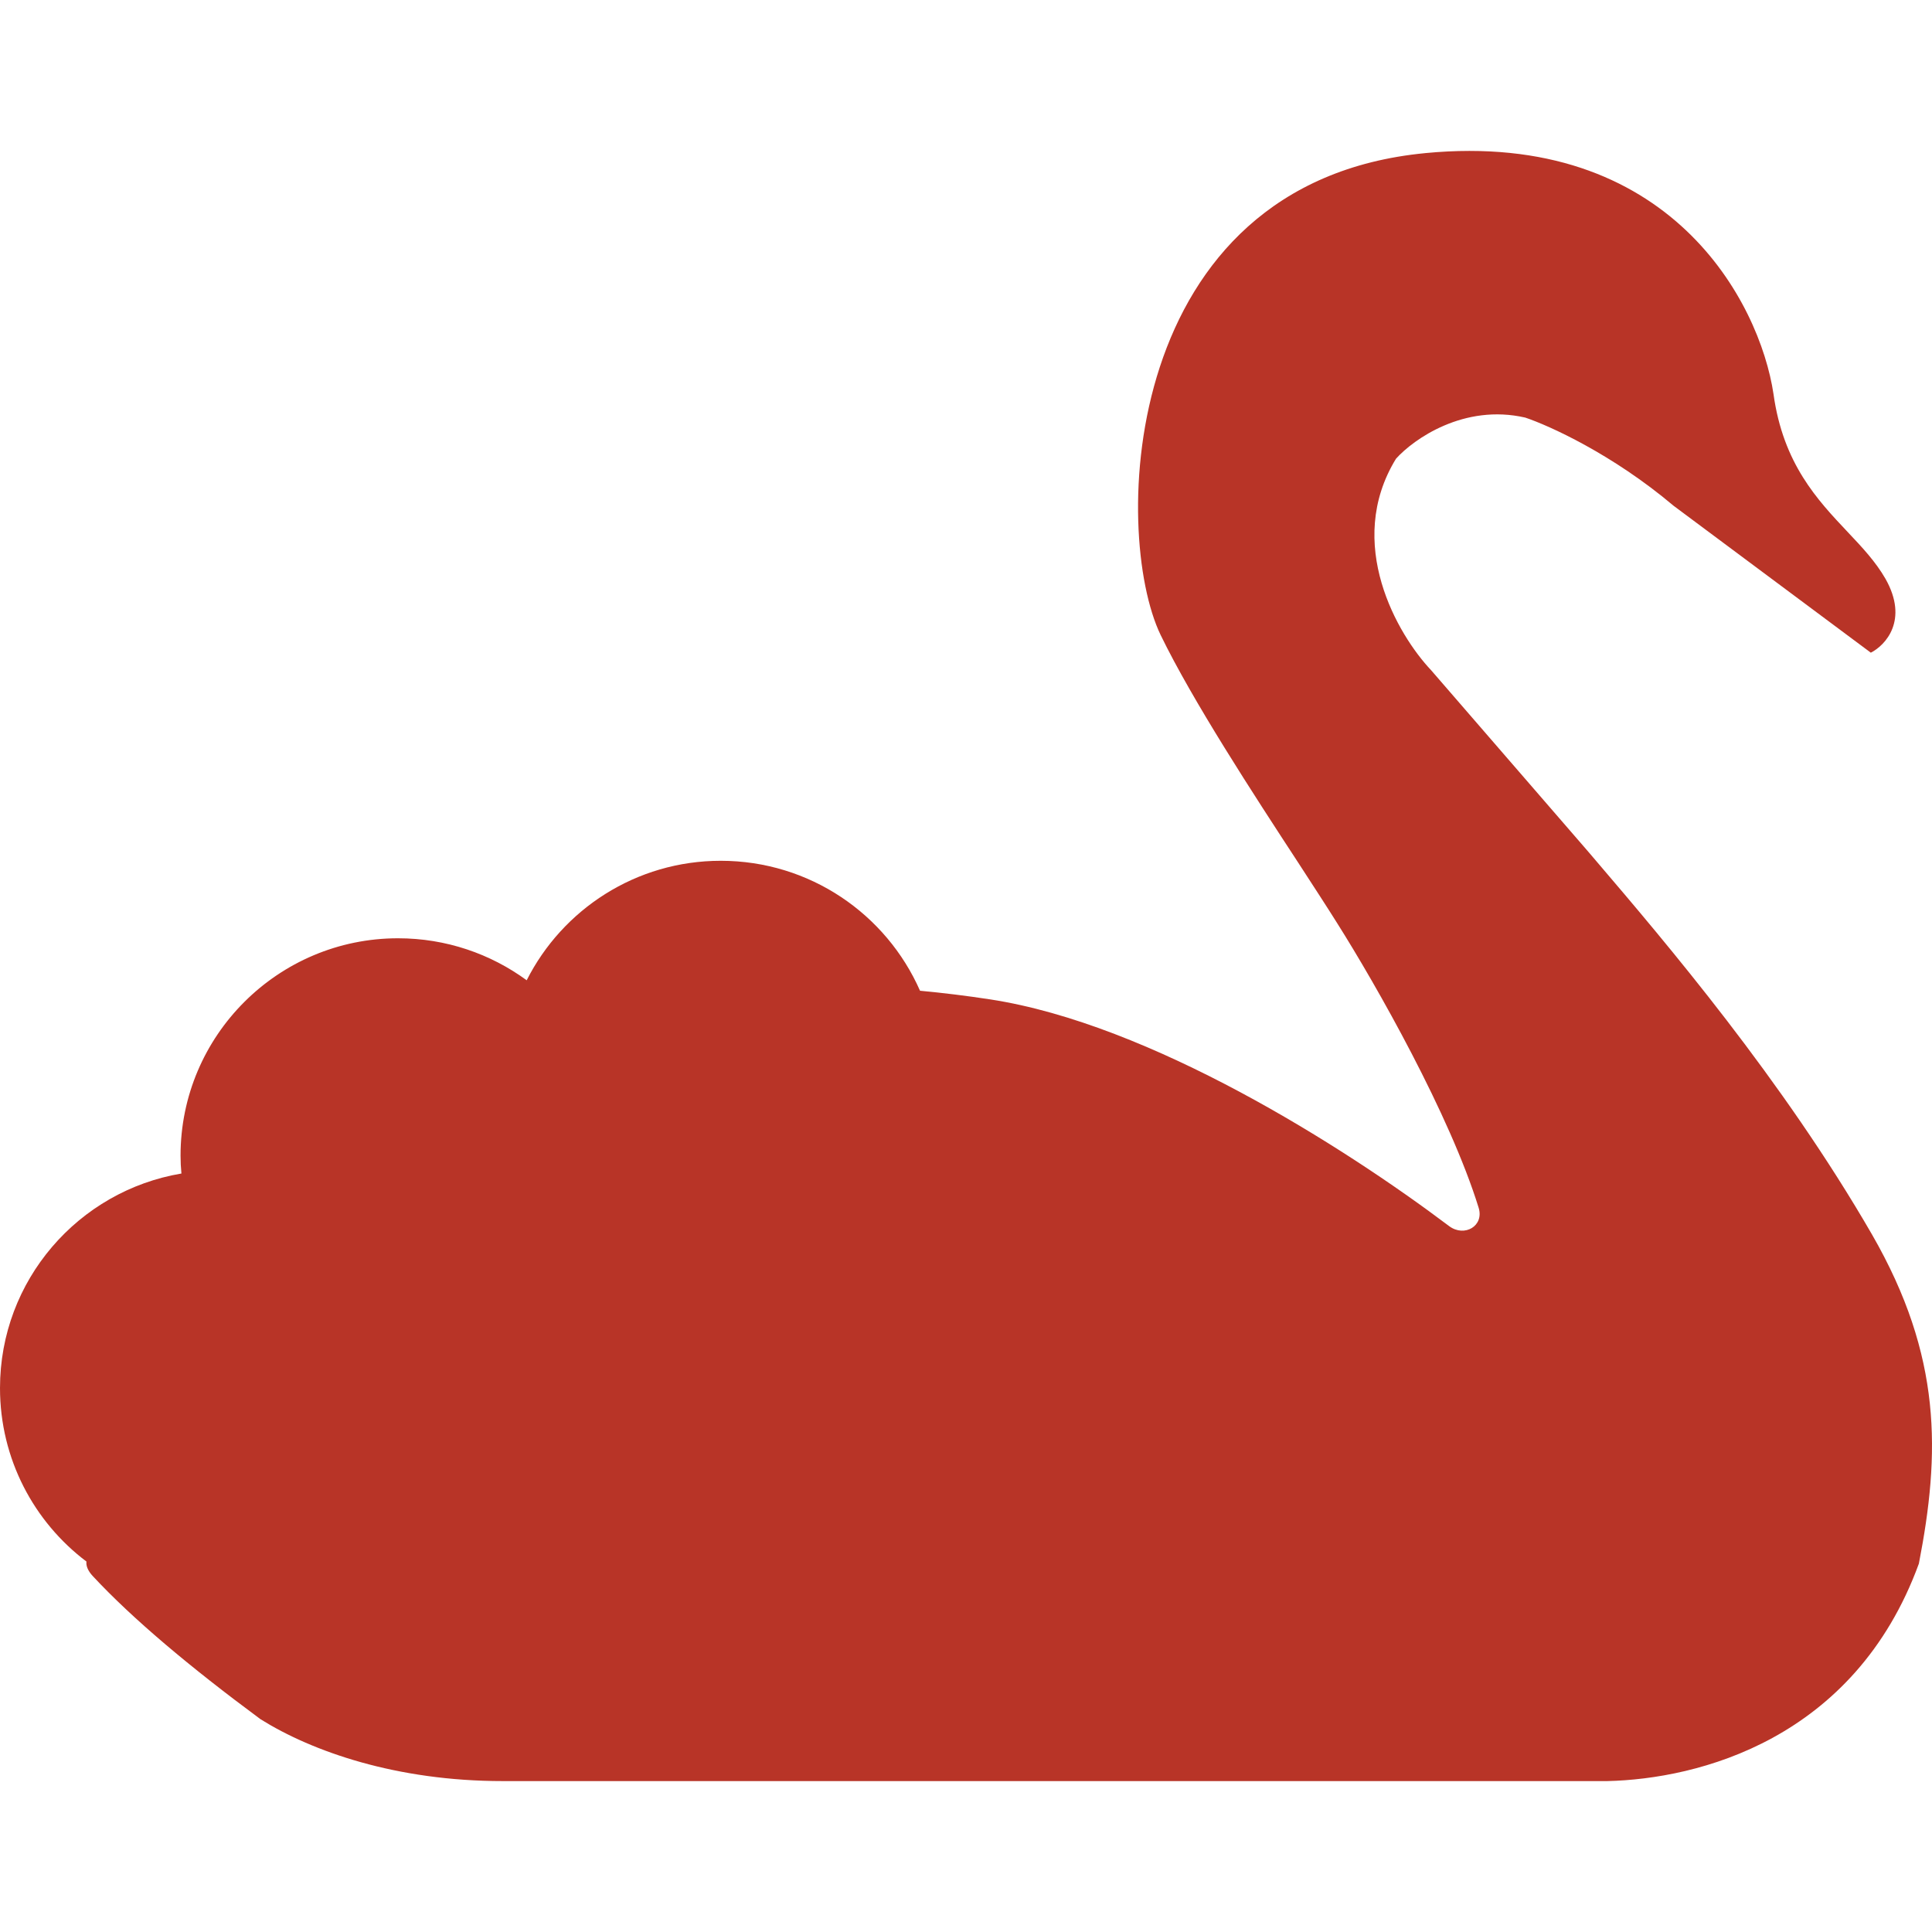 <svg xmlns="http://www.w3.org/2000/svg" version="1.1" xmlns:xlink="http://www.w3.org/1999/xlink" width="2000px" height="2000px"><svg xmlns="http://www.w3.org/2000/svg" xml:space="preserve" width="2000px" height="2000px" version="1.1" style="shape-rendering:geometricPrecision; text-rendering:geometricPrecision; image-rendering:optimizeQuality; fill-rule:evenodd; clip-rule:evenodd" viewBox="0 0 2000 2000" xmlns:xlink="http://www.w3.org/1999/xlink" xmlns:xodm="http://www.corel.com/coreldraw/odm/2003">
 <defs>
  <style type="text/css">
   
    .fil0 {fill:#B83427}
   
  </style>
 </defs>
 <g id="SvgjsG1003">
  <path class="fil0" d="M1475.48 158.49c253.04,-24.33 346.19,154.13 360.45,249.46 10.01,72.18 45.51,109.62 76.76,142.76 15.17,15.99 29.13,31 39.14,48.44 24.27,42.82 0,68.85 -15.17,76.5l-204.2 -152.1c-63.41,-53.55 -129.25,-83.16 -153.52,-91.26 -63.41,-14.6 -115.6,22.3 -133.8,42.56 -53.71,87.62 1.82,182.53 36.41,219.03l158.07 182.53c4.25,4.83 8.5,9.93 13.05,15.23 71.6,83.87 192.67,226.08 285.2,386.27 72.82,126.52 70.7,226.65 48.55,340.73 -66.75,182.66 -229.08,223 -322.53,225.13l-1143.54 0c-110.14,0 -197.22,-30.65 -250.62,-64.02 -73.42,-54.31 -132.59,-104.06 -173.55,-148.06 -5.46,-5.77 -7.28,-11.23 -6.67,-15.17 -54.32,-40.96 -89.51,-106.19 -89.51,-179.62 0,-111.65 81.32,-204.19 187.81,-222.09 -0.6,-6.07 -0.91,-12.14 -0.91,-18.51 0,-124.25 101.04,-225.01 225.13,-225.01 49.76,0 95.88,16.14 133.19,43.48 37.02,-73.4 113.18,-123.7 200.86,-123.7 92.24,0 171.43,55.31 206.32,134.53 23.36,2.18 47.94,5.16 72.82,8.98 165.66,25.51 365.3,152.01 475.14,234.84 15.77,11.53 36.11,-0.31 30.34,-19.12 -29.74,-96.18 -105.89,-230.43 -146.55,-294.79 -10.31,-16.47 -24.27,-37.89 -40.05,-62.2 -46.72,-71.48 -109.53,-167.81 -142.6,-235.93 -50.98,-105.64 -42.48,-468.46 273.98,-498.89z"></path>
 </g>
</svg><style>@media (prefers-color-scheme: light) { :root { filter: none; } }
@media (prefers-color-scheme: dark) { :root { filter: none; } }
</style></svg>